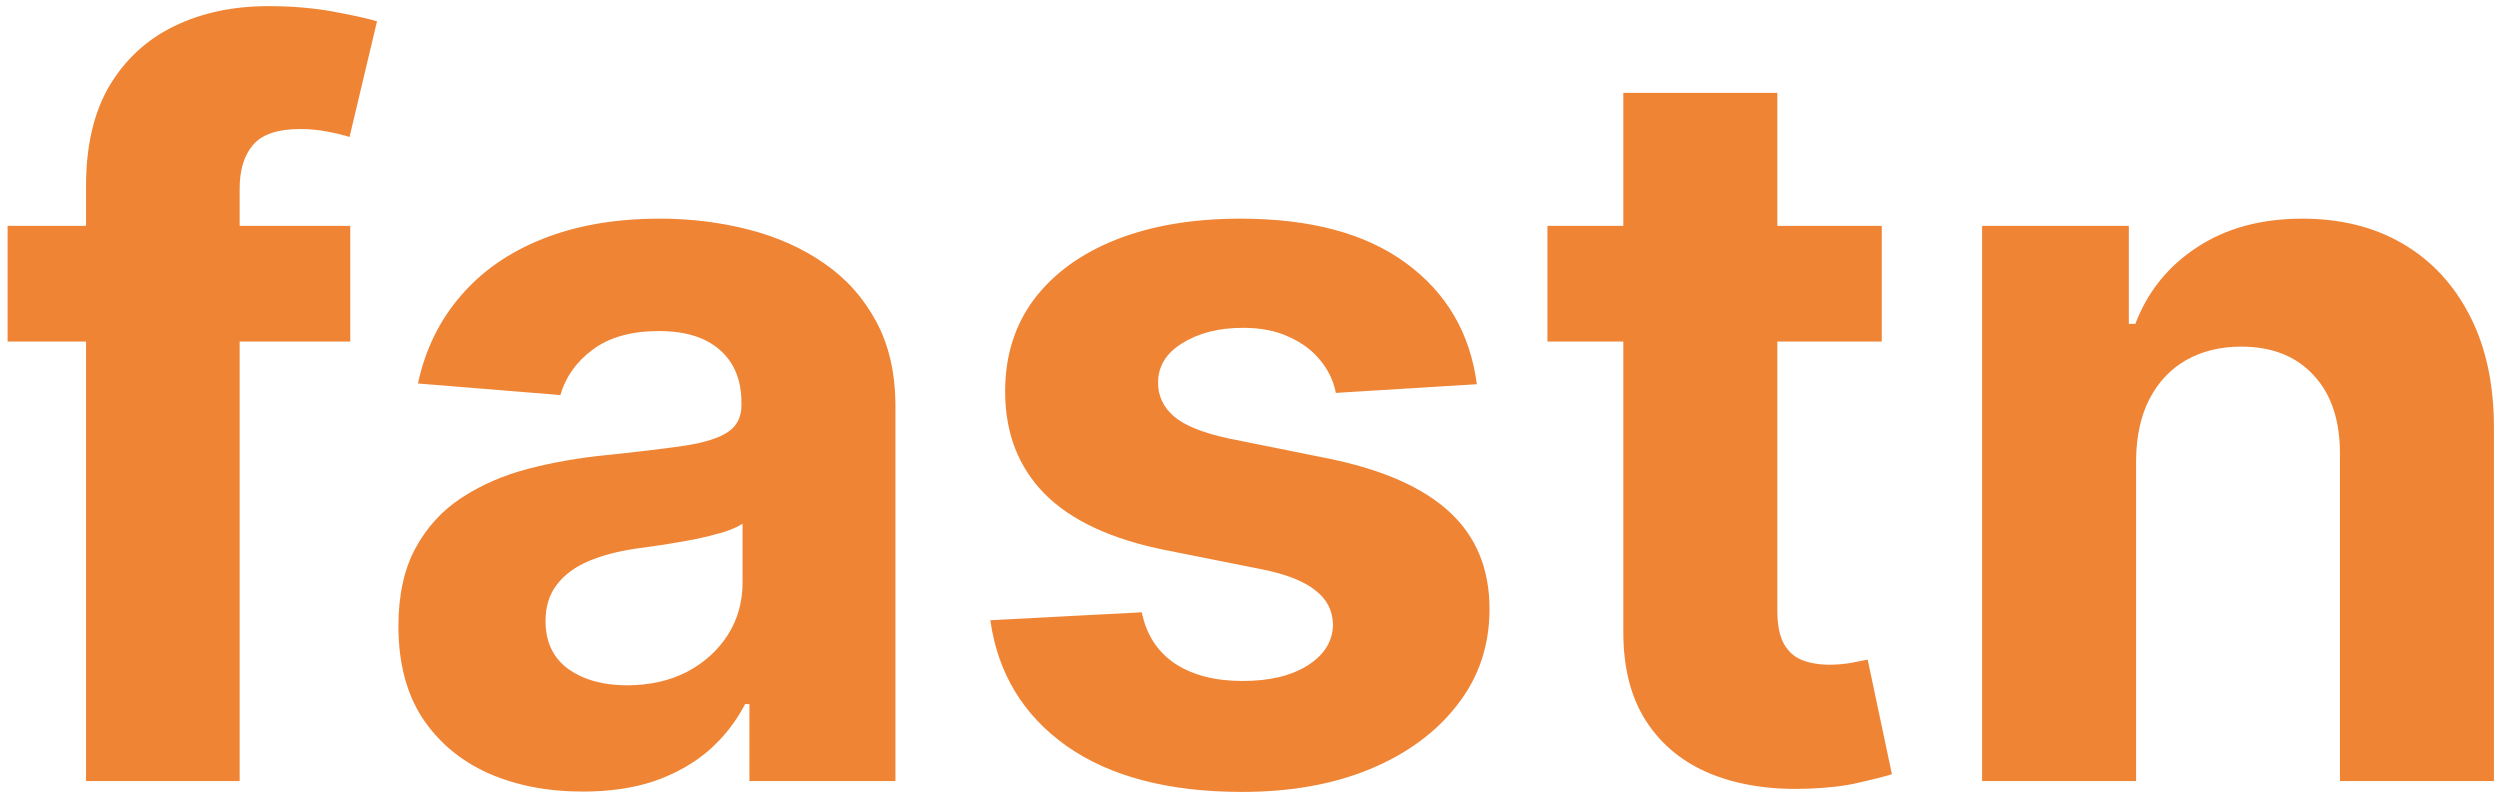 <svg width="108" height="35" viewBox="0 0 108 35" fill="none" xmlns="http://www.w3.org/2000/svg">
<path d="M15.131 9.758V14.755H0.328V9.758H15.131ZM3.717 33.743V8.025C3.717 6.287 4.055 4.845 4.732 3.7C5.419 2.555 6.356 1.696 7.542 1.123C8.729 0.551 10.077 0.265 11.587 0.265C12.607 0.265 13.539 0.343 14.382 0.499C15.236 0.655 15.87 0.796 16.287 0.92L15.1 5.917C14.84 5.834 14.517 5.756 14.132 5.683C13.757 5.61 13.372 5.574 12.976 5.574C11.998 5.574 11.316 5.803 10.931 6.261C10.546 6.708 10.353 7.338 10.353 8.15V33.743H3.717ZM25.176 34.196C23.646 34.196 22.282 33.93 21.085 33.399C19.887 32.858 18.94 32.062 18.243 31.01C17.556 29.948 17.212 28.627 17.212 27.044C17.212 25.712 17.457 24.593 17.946 23.687C18.435 22.781 19.102 22.052 19.945 21.501C20.788 20.949 21.746 20.533 22.818 20.252C23.901 19.971 25.035 19.773 26.222 19.658C27.617 19.513 28.741 19.377 29.595 19.252C30.449 19.117 31.068 18.919 31.453 18.659C31.838 18.399 32.031 18.014 32.031 17.503V17.41C32.031 16.421 31.719 15.656 31.094 15.114C30.48 14.573 29.605 14.302 28.471 14.302C27.274 14.302 26.321 14.568 25.613 15.099C24.905 15.619 24.437 16.275 24.208 17.066L18.055 16.567C18.368 15.109 18.982 13.85 19.898 12.788C20.814 11.716 21.996 10.893 23.443 10.321C24.9 9.738 26.587 9.446 28.502 9.446C29.834 9.446 31.11 9.602 32.328 9.915C33.556 10.227 34.644 10.711 35.591 11.367C36.549 12.023 37.304 12.866 37.855 13.896C38.407 14.917 38.683 16.14 38.683 17.566V33.743H32.375V30.417H32.187C31.802 31.166 31.287 31.827 30.641 32.4C29.996 32.962 29.22 33.404 28.314 33.727C27.409 34.039 26.363 34.196 25.176 34.196ZM27.081 29.605C28.059 29.605 28.924 29.412 29.673 29.027C30.423 28.632 31.011 28.101 31.438 27.434C31.864 26.768 32.078 26.014 32.078 25.17V22.625C31.87 22.761 31.583 22.885 31.219 23C30.865 23.104 30.464 23.203 30.017 23.297C29.569 23.38 29.121 23.458 28.674 23.531C28.226 23.593 27.82 23.651 27.456 23.703C26.675 23.817 25.993 23.999 25.41 24.249C24.827 24.499 24.374 24.837 24.052 25.264C23.729 25.68 23.567 26.201 23.567 26.826C23.567 27.731 23.895 28.424 24.551 28.902C25.218 29.371 26.061 29.605 27.081 29.605ZM63.8 16.598L57.71 16.973C57.606 16.452 57.382 15.984 57.039 15.567C56.695 15.14 56.242 14.802 55.68 14.552C55.129 14.292 54.468 14.162 53.697 14.162C52.666 14.162 51.797 14.38 51.089 14.818C50.382 15.245 50.028 15.817 50.028 16.535C50.028 17.108 50.257 17.592 50.715 17.988C51.173 18.383 51.959 18.701 53.072 18.94L57.414 19.814C59.746 20.293 61.484 21.064 62.629 22.125C63.774 23.187 64.347 24.582 64.347 26.31C64.347 27.882 63.884 29.262 62.957 30.448C62.041 31.635 60.781 32.561 59.178 33.228C57.585 33.883 55.748 34.211 53.666 34.211C50.491 34.211 47.961 33.55 46.077 32.228C44.203 30.896 43.105 29.084 42.782 26.794L49.325 26.451C49.523 27.419 50.002 28.158 50.762 28.668C51.521 29.168 52.495 29.418 53.682 29.418C54.848 29.418 55.784 29.194 56.492 28.746C57.211 28.288 57.575 27.7 57.585 26.982C57.575 26.378 57.32 25.883 56.82 25.498C56.321 25.103 55.55 24.801 54.509 24.593L50.356 23.765C48.013 23.297 46.27 22.485 45.124 21.329C43.99 20.174 43.422 18.701 43.422 16.91C43.422 15.369 43.839 14.042 44.672 12.928C45.515 11.814 46.696 10.956 48.216 10.352C49.747 9.748 51.537 9.446 53.588 9.446C56.617 9.446 59.001 10.086 60.74 11.367C62.489 12.647 63.509 14.391 63.8 16.598ZM81.293 9.758V14.755H66.849V9.758H81.293ZM70.128 4.012H76.781V26.373C76.781 26.987 76.874 27.466 77.062 27.809C77.249 28.142 77.509 28.377 77.842 28.512C78.186 28.647 78.581 28.715 79.029 28.715C79.341 28.715 79.654 28.689 79.966 28.637C80.278 28.574 80.518 28.527 80.684 28.496L81.731 33.446C81.397 33.55 80.929 33.67 80.325 33.805C79.721 33.951 78.987 34.039 78.123 34.071C76.52 34.133 75.115 33.92 73.907 33.431C72.71 32.941 71.778 32.181 71.112 31.151C70.446 30.12 70.118 28.819 70.128 27.247V4.012ZM92.279 19.877V33.743H85.627V9.758H91.966V13.99H92.247C92.778 12.595 93.668 11.492 94.918 10.68C96.167 9.857 97.681 9.446 99.462 9.446C101.127 9.446 102.579 9.811 103.818 10.539C105.057 11.268 106.02 12.309 106.707 13.662C107.394 15.005 107.738 16.608 107.738 18.472V33.743H101.086V19.658C101.096 18.191 100.721 17.045 99.961 16.223C99.201 15.39 98.155 14.974 96.823 14.974C95.927 14.974 95.136 15.166 94.449 15.552C93.772 15.937 93.242 16.499 92.856 17.238C92.482 17.967 92.289 18.846 92.279 19.877Z" fill="#EF8435"/>
</svg>
